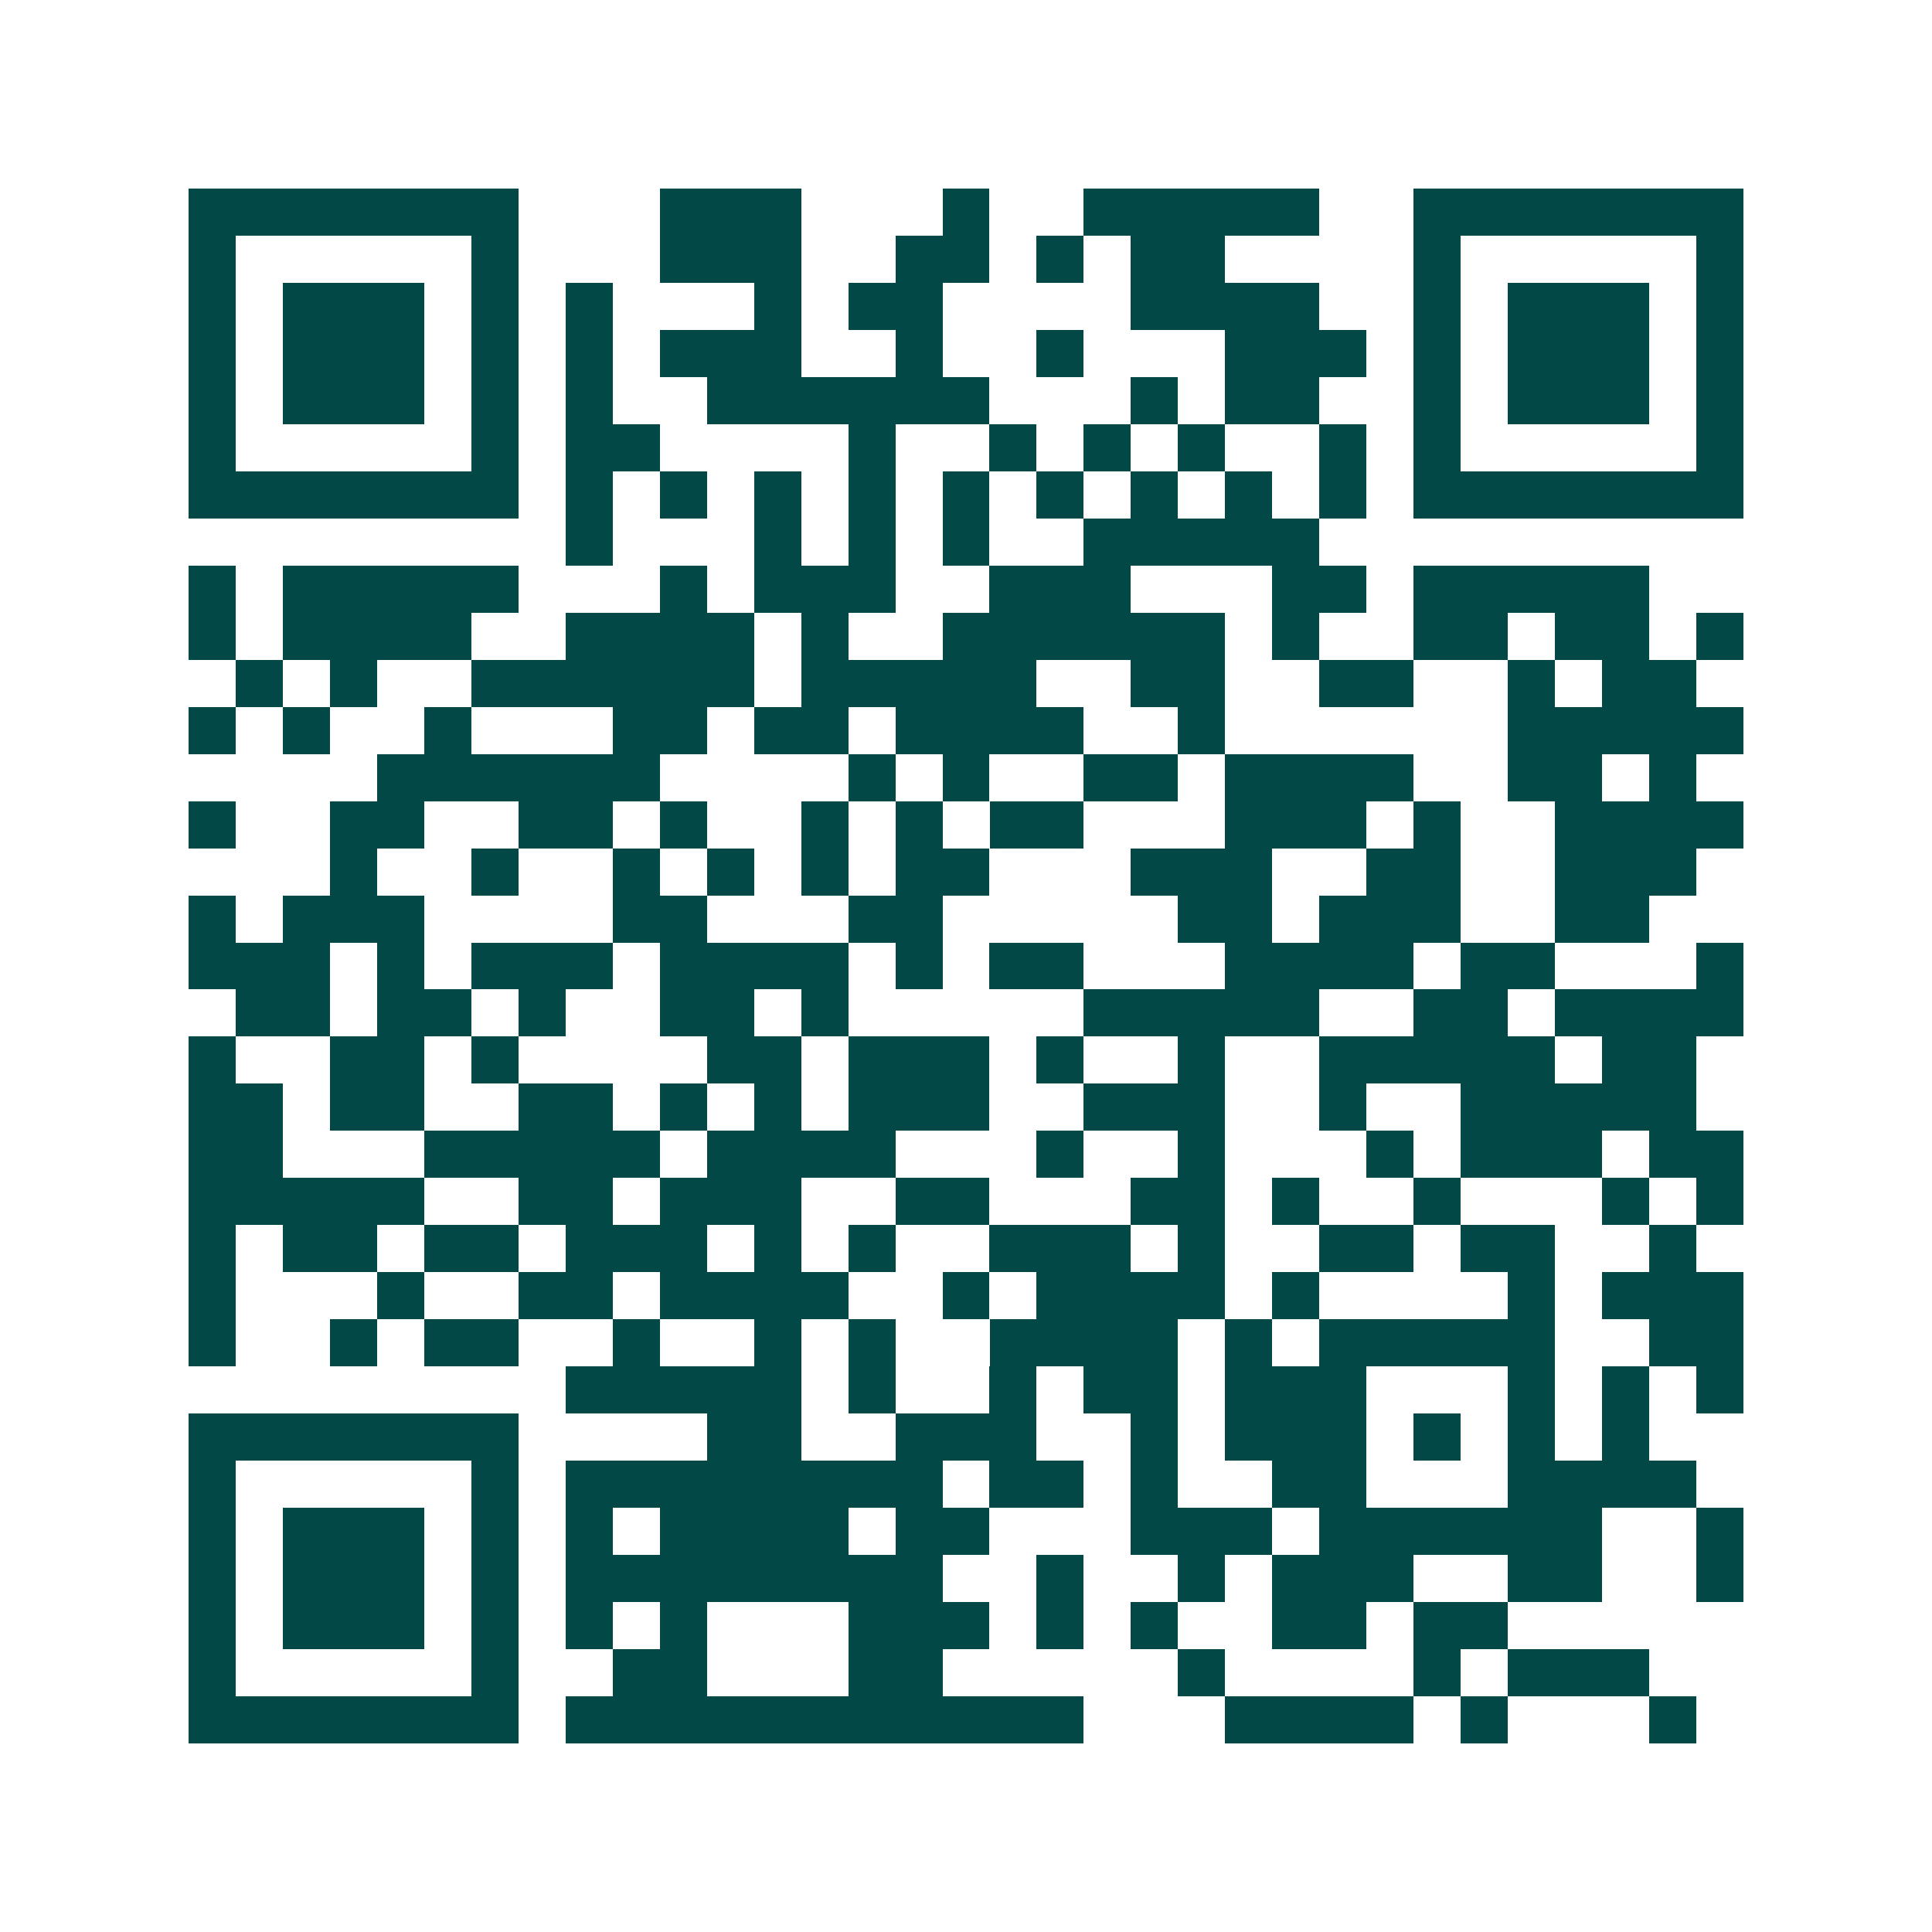 <svg xmlns="http://www.w3.org/2000/svg" width="200" height="200" viewBox="0 0 41 41" shape-rendering="crispEdges"><path fill="#ffffff" d="M0 0h41v41H0z"/><path stroke="#014847" d="M4 4.5h7m3 0h3m3 0h1m2 0h5m2 0h7M4 5.5h1m5 0h1m3 0h3m2 0h2m1 0h1m1 0h2m4 0h1m5 0h1M4 6.5h1m1 0h3m1 0h1m1 0h1m3 0h1m1 0h2m4 0h4m2 0h1m1 0h3m1 0h1M4 7.5h1m1 0h3m1 0h1m1 0h1m1 0h3m2 0h1m2 0h1m3 0h3m1 0h1m1 0h3m1 0h1M4 8.5h1m1 0h3m1 0h1m1 0h1m2 0h6m3 0h1m1 0h2m2 0h1m1 0h3m1 0h1M4 9.5h1m5 0h1m1 0h2m4 0h1m2 0h1m1 0h1m1 0h1m2 0h1m1 0h1m5 0h1M4 10.5h7m1 0h1m1 0h1m1 0h1m1 0h1m1 0h1m1 0h1m1 0h1m1 0h1m1 0h1m1 0h7M12 11.5h1m3 0h1m1 0h1m1 0h1m2 0h5M4 12.5h1m1 0h5m3 0h1m1 0h3m2 0h3m3 0h2m1 0h5M4 13.5h1m1 0h4m2 0h4m1 0h1m2 0h6m1 0h1m2 0h2m1 0h2m1 0h1M5 14.5h1m1 0h1m2 0h6m1 0h5m2 0h2m2 0h2m2 0h1m1 0h2M4 15.5h1m1 0h1m2 0h1m3 0h2m1 0h2m1 0h4m2 0h1m6 0h5M8 16.5h6m4 0h1m1 0h1m2 0h2m1 0h4m2 0h2m1 0h1M4 17.5h1m2 0h2m2 0h2m1 0h1m2 0h1m1 0h1m1 0h2m3 0h3m1 0h1m2 0h4M7 18.5h1m2 0h1m2 0h1m1 0h1m1 0h1m1 0h2m3 0h3m2 0h2m2 0h3M4 19.5h1m1 0h3m4 0h2m3 0h2m5 0h2m1 0h3m2 0h2M4 20.5h3m1 0h1m1 0h3m1 0h4m1 0h1m1 0h2m3 0h4m1 0h2m3 0h1M5 21.5h2m1 0h2m1 0h1m2 0h2m1 0h1m5 0h5m2 0h2m1 0h4M4 22.5h1m2 0h2m1 0h1m4 0h2m1 0h3m1 0h1m2 0h1m2 0h5m1 0h2M4 23.5h2m1 0h2m2 0h2m1 0h1m1 0h1m1 0h3m2 0h3m2 0h1m2 0h5M4 24.5h2m3 0h5m1 0h4m3 0h1m2 0h1m3 0h1m1 0h3m1 0h2M4 25.5h5m2 0h2m1 0h3m2 0h2m3 0h2m1 0h1m2 0h1m3 0h1m1 0h1M4 26.5h1m1 0h2m1 0h2m1 0h3m1 0h1m1 0h1m2 0h3m1 0h1m2 0h2m1 0h2m2 0h1M4 27.5h1m3 0h1m2 0h2m1 0h4m2 0h1m1 0h4m1 0h1m4 0h1m1 0h3M4 28.5h1m2 0h1m1 0h2m2 0h1m2 0h1m1 0h1m2 0h4m1 0h1m1 0h5m2 0h2M12 29.5h5m1 0h1m2 0h1m1 0h2m1 0h3m3 0h1m1 0h1m1 0h1M4 30.5h7m4 0h2m2 0h3m2 0h1m1 0h3m1 0h1m1 0h1m1 0h1M4 31.5h1m5 0h1m1 0h8m1 0h2m1 0h1m2 0h2m3 0h4M4 32.5h1m1 0h3m1 0h1m1 0h1m1 0h4m1 0h2m3 0h3m1 0h6m2 0h1M4 33.5h1m1 0h3m1 0h1m1 0h8m2 0h1m2 0h1m1 0h3m2 0h2m2 0h1M4 34.5h1m1 0h3m1 0h1m1 0h1m1 0h1m3 0h3m1 0h1m1 0h1m2 0h2m1 0h2M4 35.5h1m5 0h1m2 0h2m3 0h2m5 0h1m4 0h1m1 0h3M4 36.5h7m1 0h11m3 0h4m1 0h1m3 0h1"/></svg>
